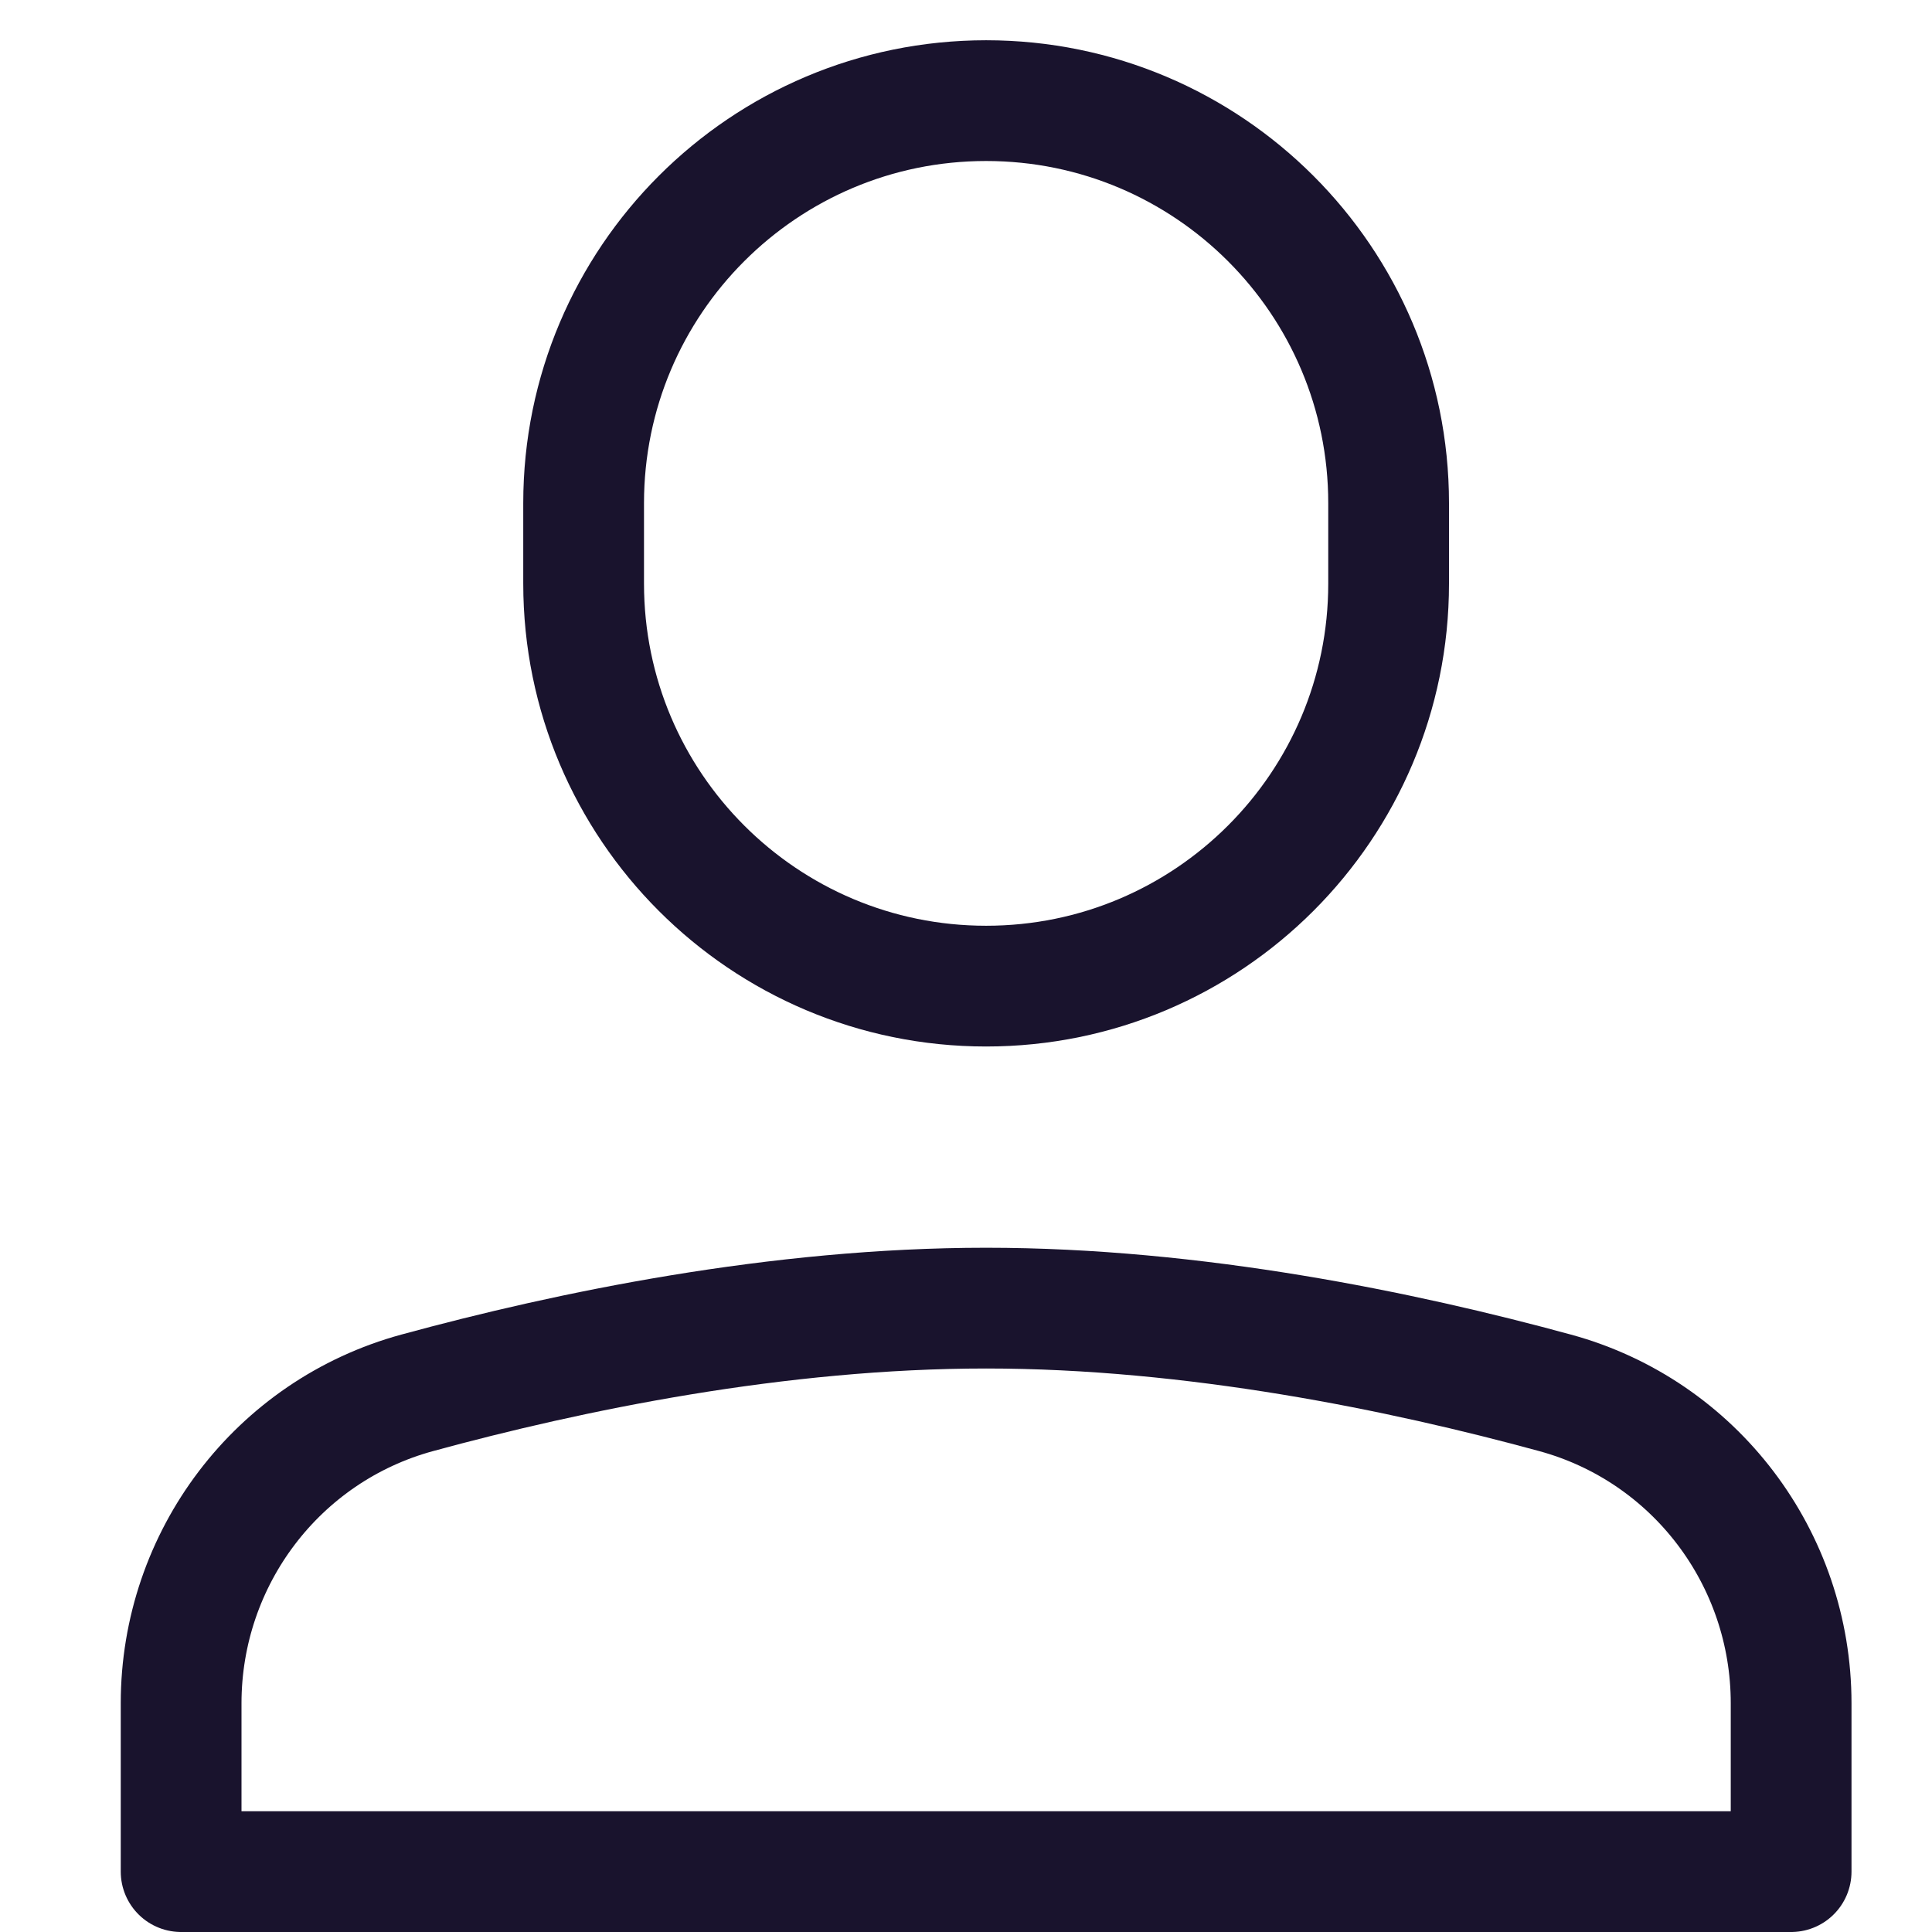 <?xml version="1.0" encoding="UTF-8"?> <svg xmlns="http://www.w3.org/2000/svg" viewBox="0 0 24 24"><title>nucleo user</title><g stroke-linecap="round" transform="translate(0.25 0.25)" fill="#19132d" stroke-linejoin="round" class="nc-icon-wrapper"><path fill="none" stroke="#19132d" stroke-width="1.5" d="M12,12L12,12 c-2.761,0-5-2.239-5-5V6c0-2.761,2.239-5,5-5h0c2.761,0,5,2.239,5,5v1C17,9.761,14.761,12,12,12z"></path><path data-color="color-2" fill="none" stroke="#19132d" stroke-width="1.5" d="M22,20.908 c0-1.8-1.197-3.383-2.934-3.856C17.172,16.535,14.586,16,12,16s-5.172,0.535-7.066,1.052C3.197,17.525,2,19.108,2,20.908V23h20 V20.908z"></path></g></svg> 